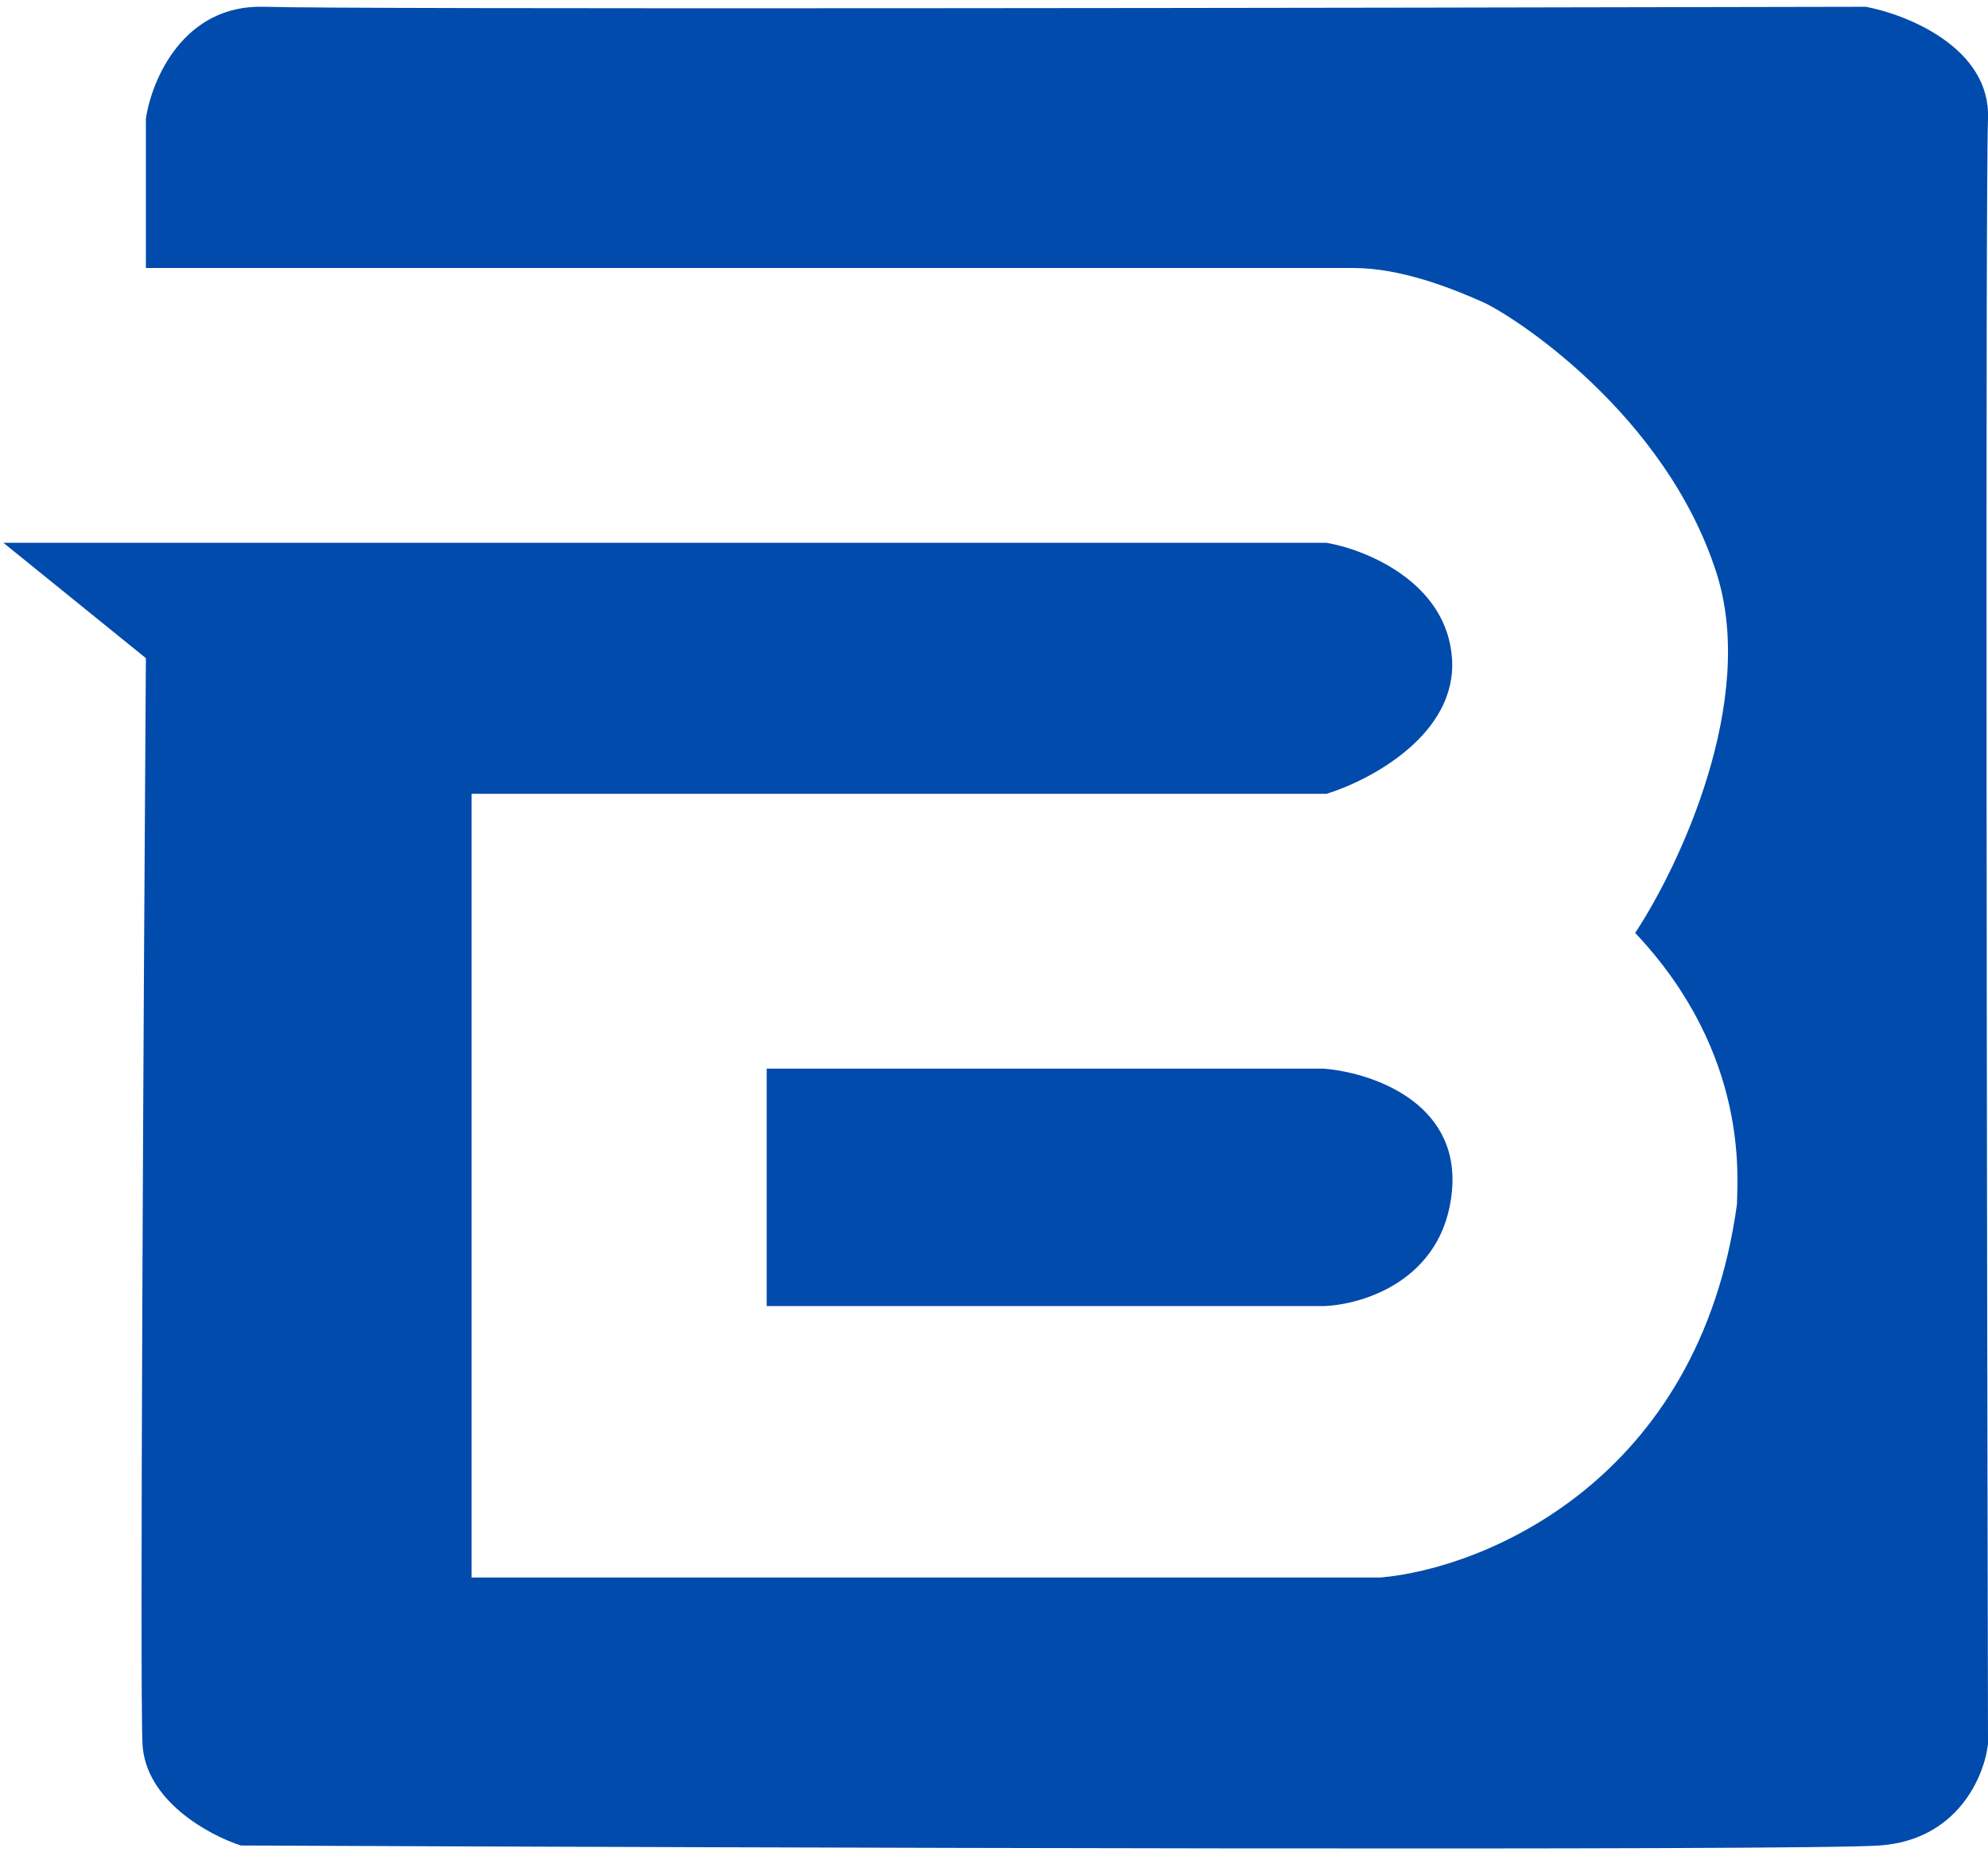 <svg width="293" height="273" viewBox="0 0 293 273" fill="none" xmlns="http://www.w3.org/2000/svg">
<path d="M113 192.5V157.5H195C201.833 158 215.2 162.3 214 175.5C212.8 188.7 200.833 192.333 195 192.5H113Z" fill="#014BAC"/>
<path d="M21.5 17.5V38.5V39.5H199.5C206.5 39.5 214 42.5 218.5 44.5C223 46.5 245.5 61 253 84.5C259 103.3 247.5 127.667 241 137.5C258 155.5 256 174 256 177.5C250.4 218.3 218.667 231.167 203.5 232.5H69.5V117H195.5C202 115 214.8 108.2 214 97C213.2 85.8 201.333 81 195.5 80H0.5L21.5 97C21.166 146.833 20.6 248.6 21 257C21.4 265.4 30.833 270.5 35.5 272C111.167 272.333 265.4 272.8 277 272C288.6 271.2 292.5 261.667 293 257C292.833 181.5 292.6 27.9 293 17.5C293.4 7.1 281.167 2.167 275 1C201.333 1.167 51 1.4 39 1C27 0.6 22.333 11.833 21.5 17.5Z" fill="#014BAC"/>
</svg>
